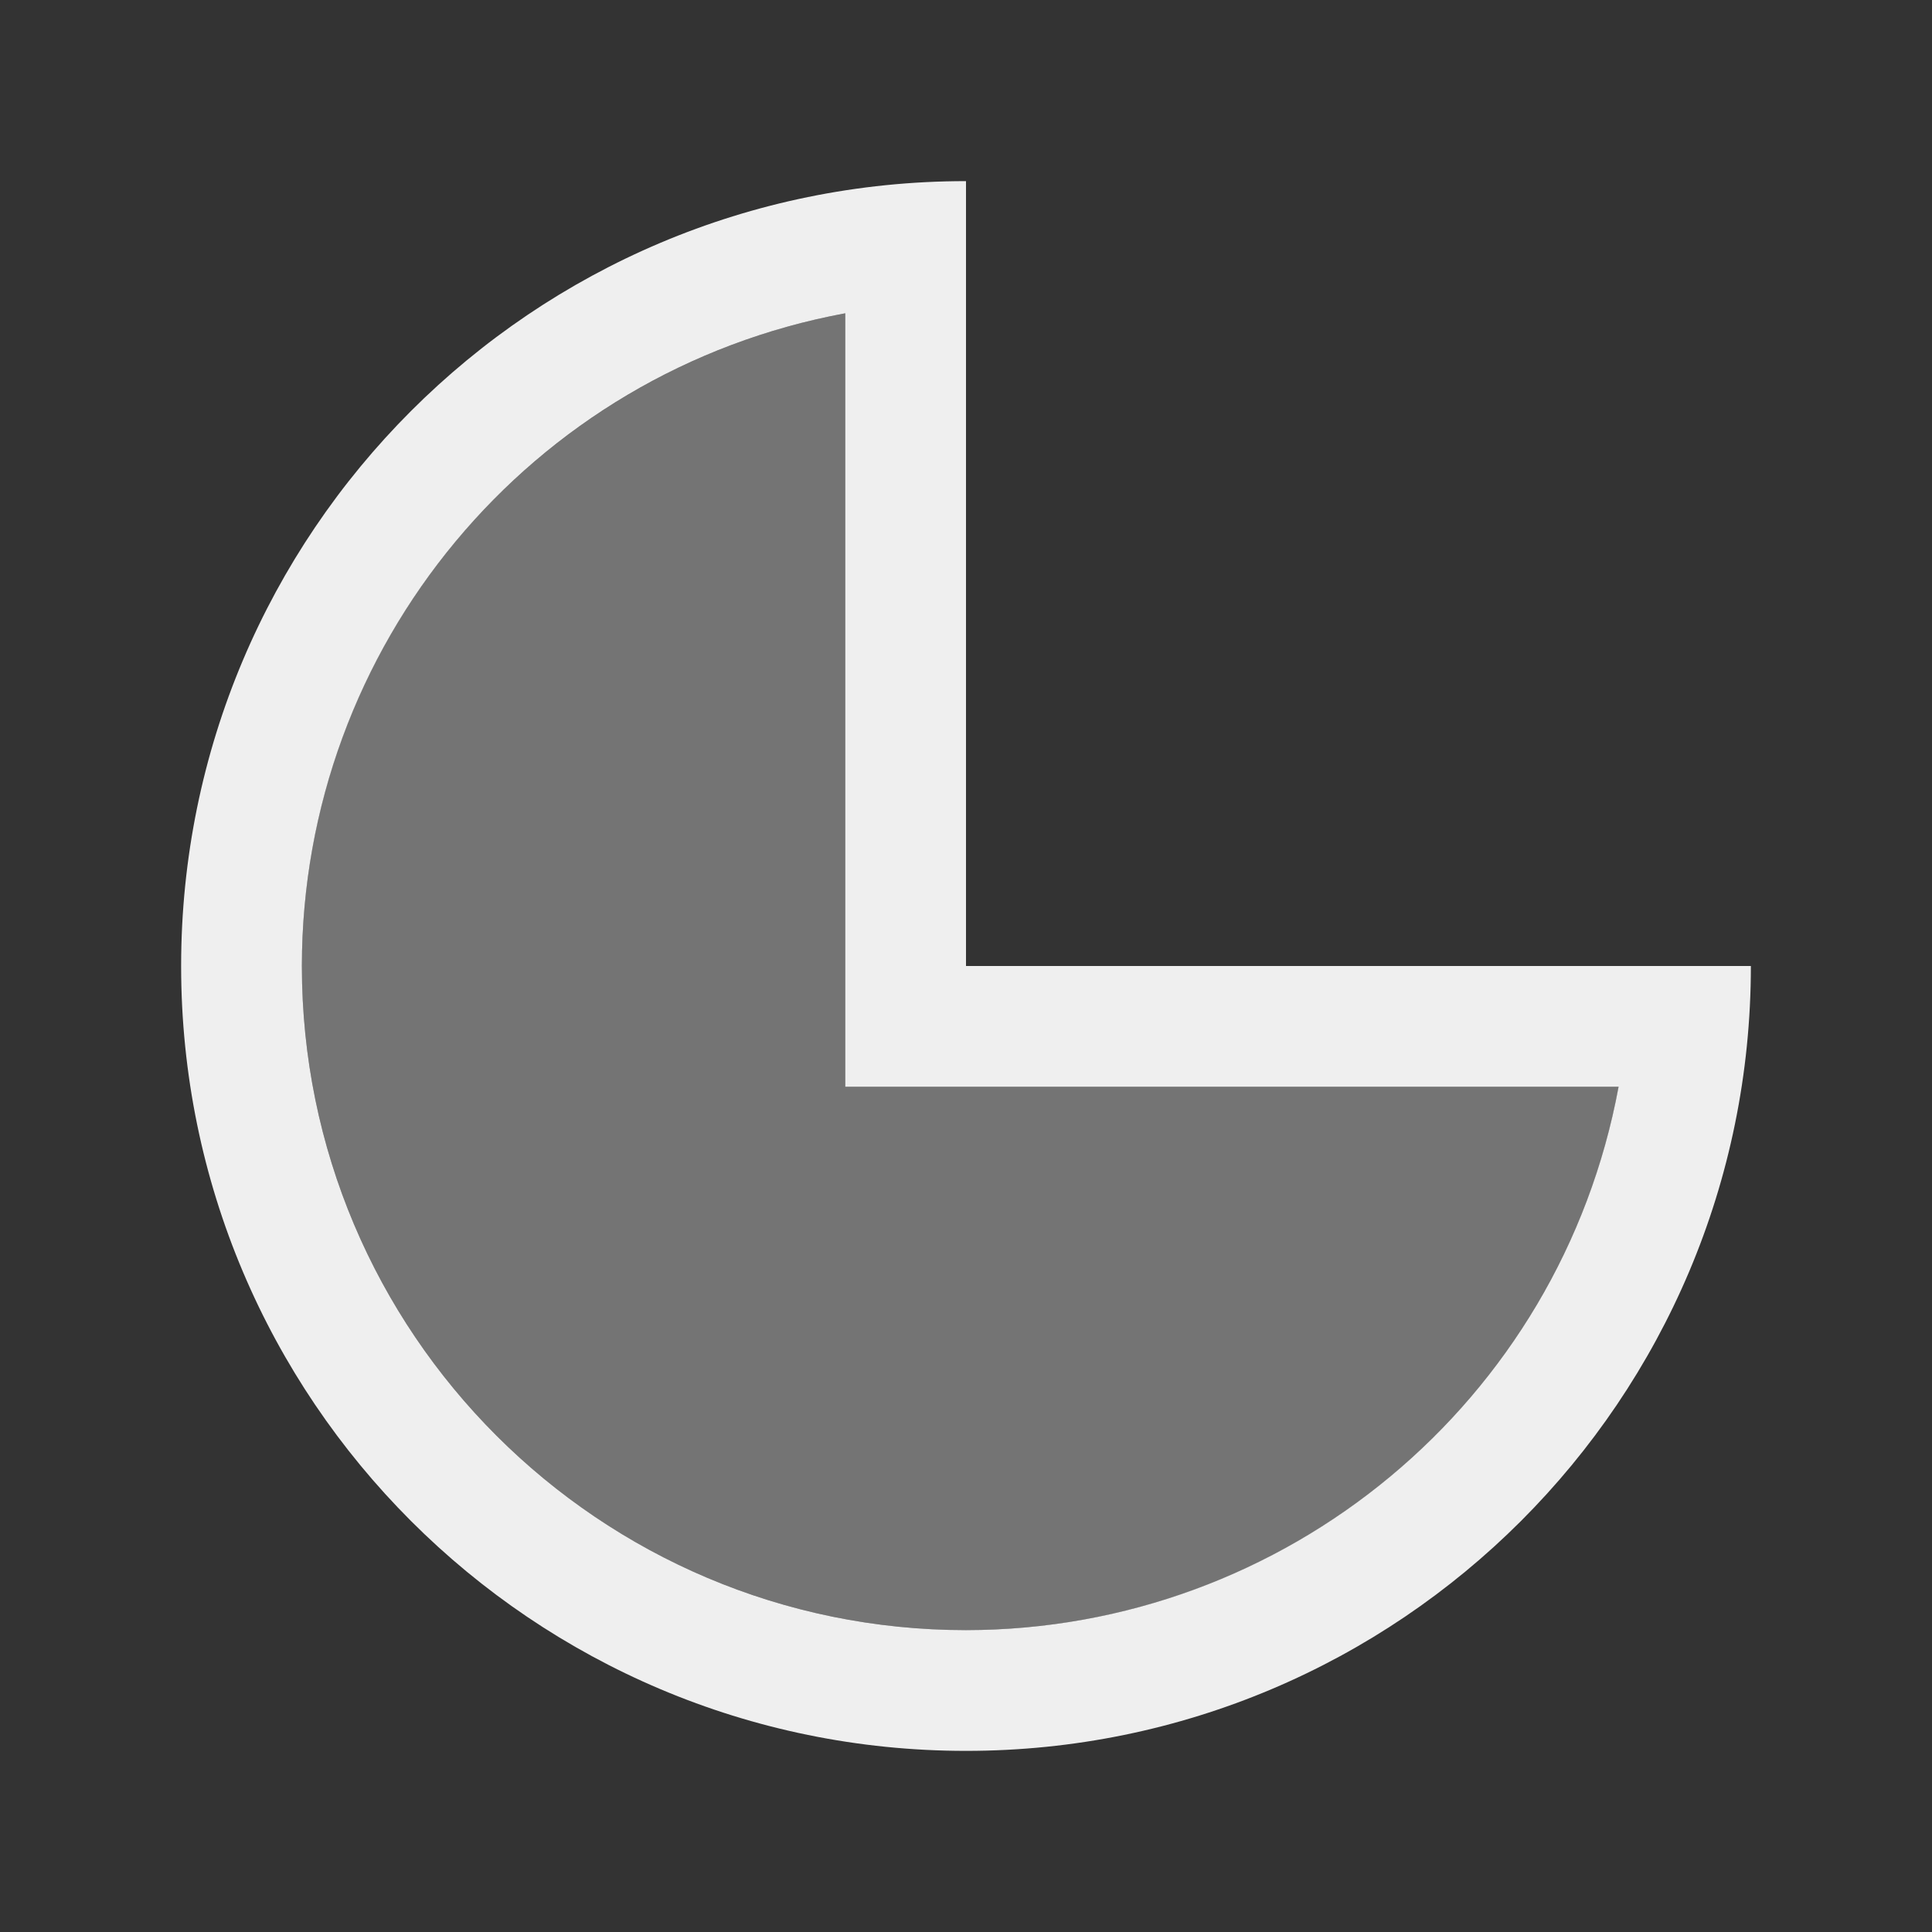 <svg height="32" viewBox="0 0 32 32" width="32" xmlns="http://www.w3.org/2000/svg"><rect x="0" y="0" width="32" height="32" fill="#333333" stroke="none"/><g fill="#efefef"><path d="m14 5.189c-5.119.942-9 5.419-9 10.811 0 6.075 4.925 11 11 11 5.391 0 9.869-3.881 10.811-9h-12.811z" opacity=".35"/><path d="m16 3c-7.18 0-13 5.82-13 13 0 7.18 5.82 13 13 13 7.18 0 13-5.82 13-13h-2-11v-11c-1.033.038-.838.035 0 0zm-2 2.189v12.811h12.809c.173-1.116.135-.906 0 0-.964 5.212-5.508 8.996-10.809 9-6.075 0-11-4.925-11-11 .003-5.301 3.787-9.847 9-10.811.771-.1.619-.115 0 0z"/></g></svg>